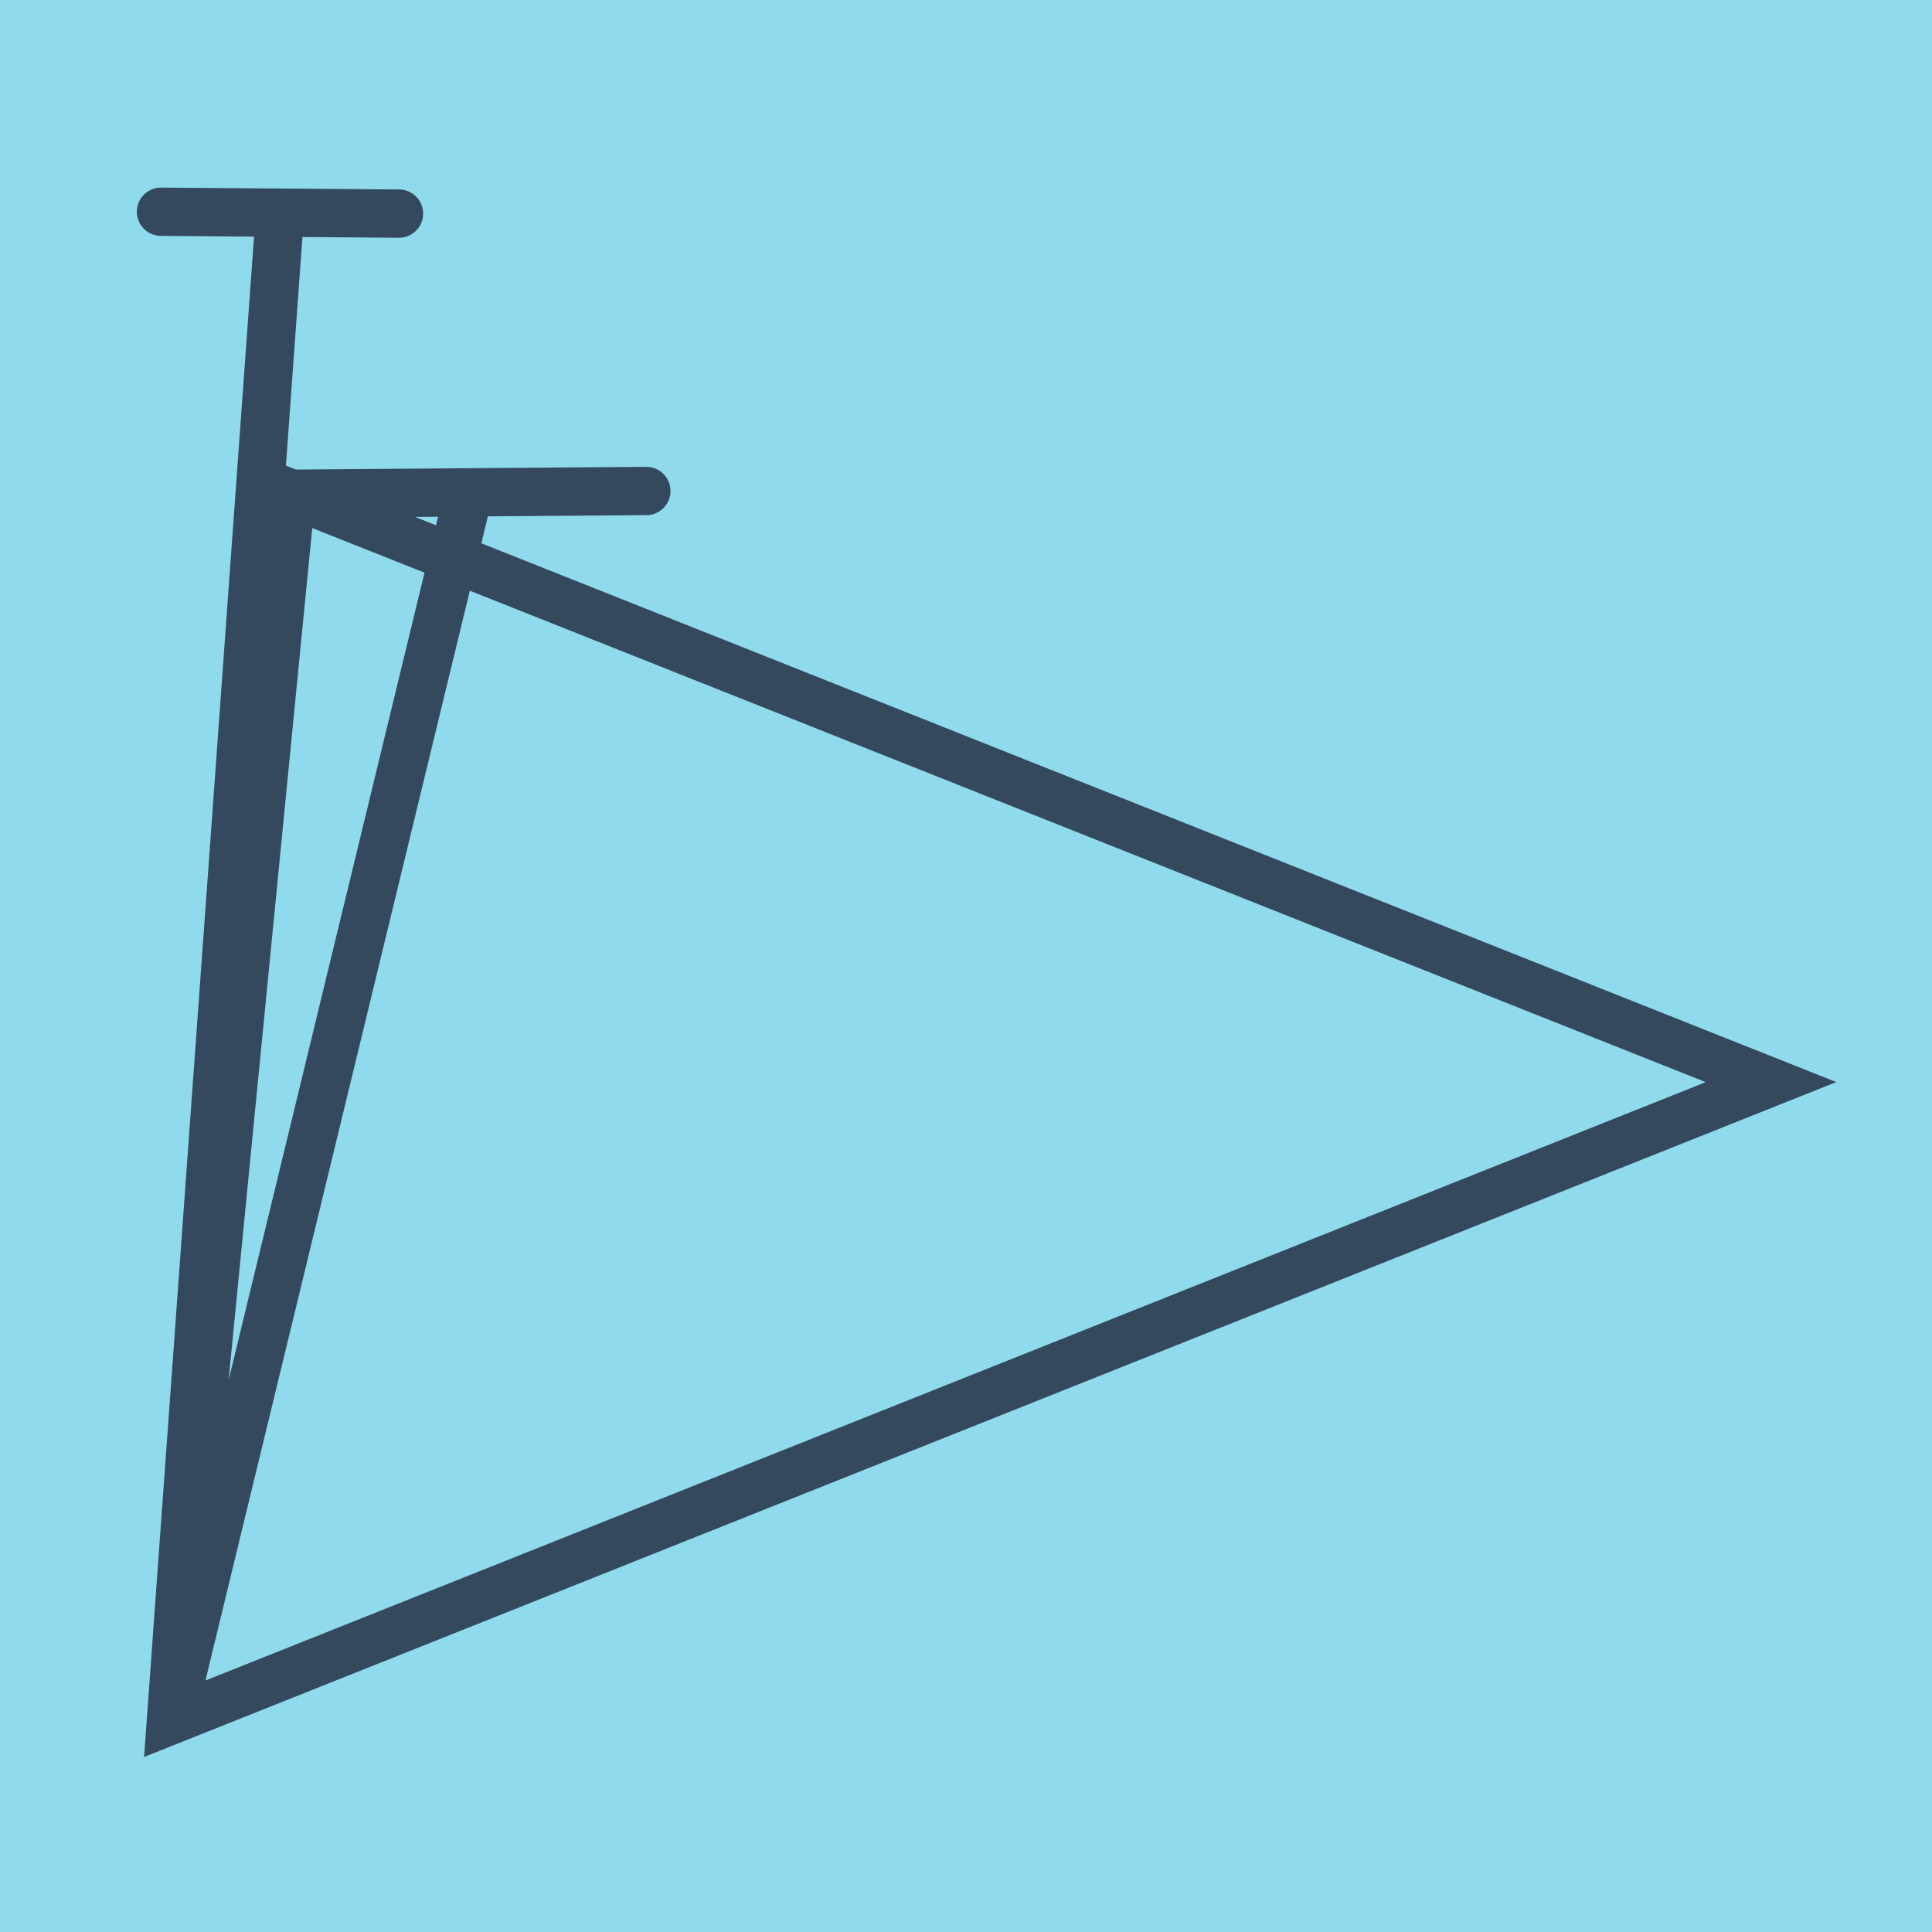 <?xml version="1.0" encoding="utf-8"?>
<!DOCTYPE svg PUBLIC "-//W3C//DTD SVG 1.1//EN" "http://www.w3.org/Graphics/SVG/1.1/DTD/svg11.dtd">
<svg xmlns="http://www.w3.org/2000/svg" xmlns:xlink="http://www.w3.org/1999/xlink" viewBox="-10 -10 120 120" preserveAspectRatio="xMidYMid meet">
	<path style="fill:#90daee" d="M-10-10h120v120H-10z"/>
			<polyline stroke-linecap="round" points="0,3.151 14.782,3.268 " style="fill:none;stroke:#34495e;stroke-width: 3px"/>
			<polyline stroke-linecap="round" points="8.096,20.667 30.145,20.496 " style="fill:none;stroke:#34495e;stroke-width: 3px"/>
			<polyline stroke-linecap="round" points="7.391,3.21 0.618,96.849 100,57.212 8.096,20.667 0.618,96.849 19.121,20.582 " style="fill:none;stroke:#34495e;stroke-width: 3px"/>
	</svg>
